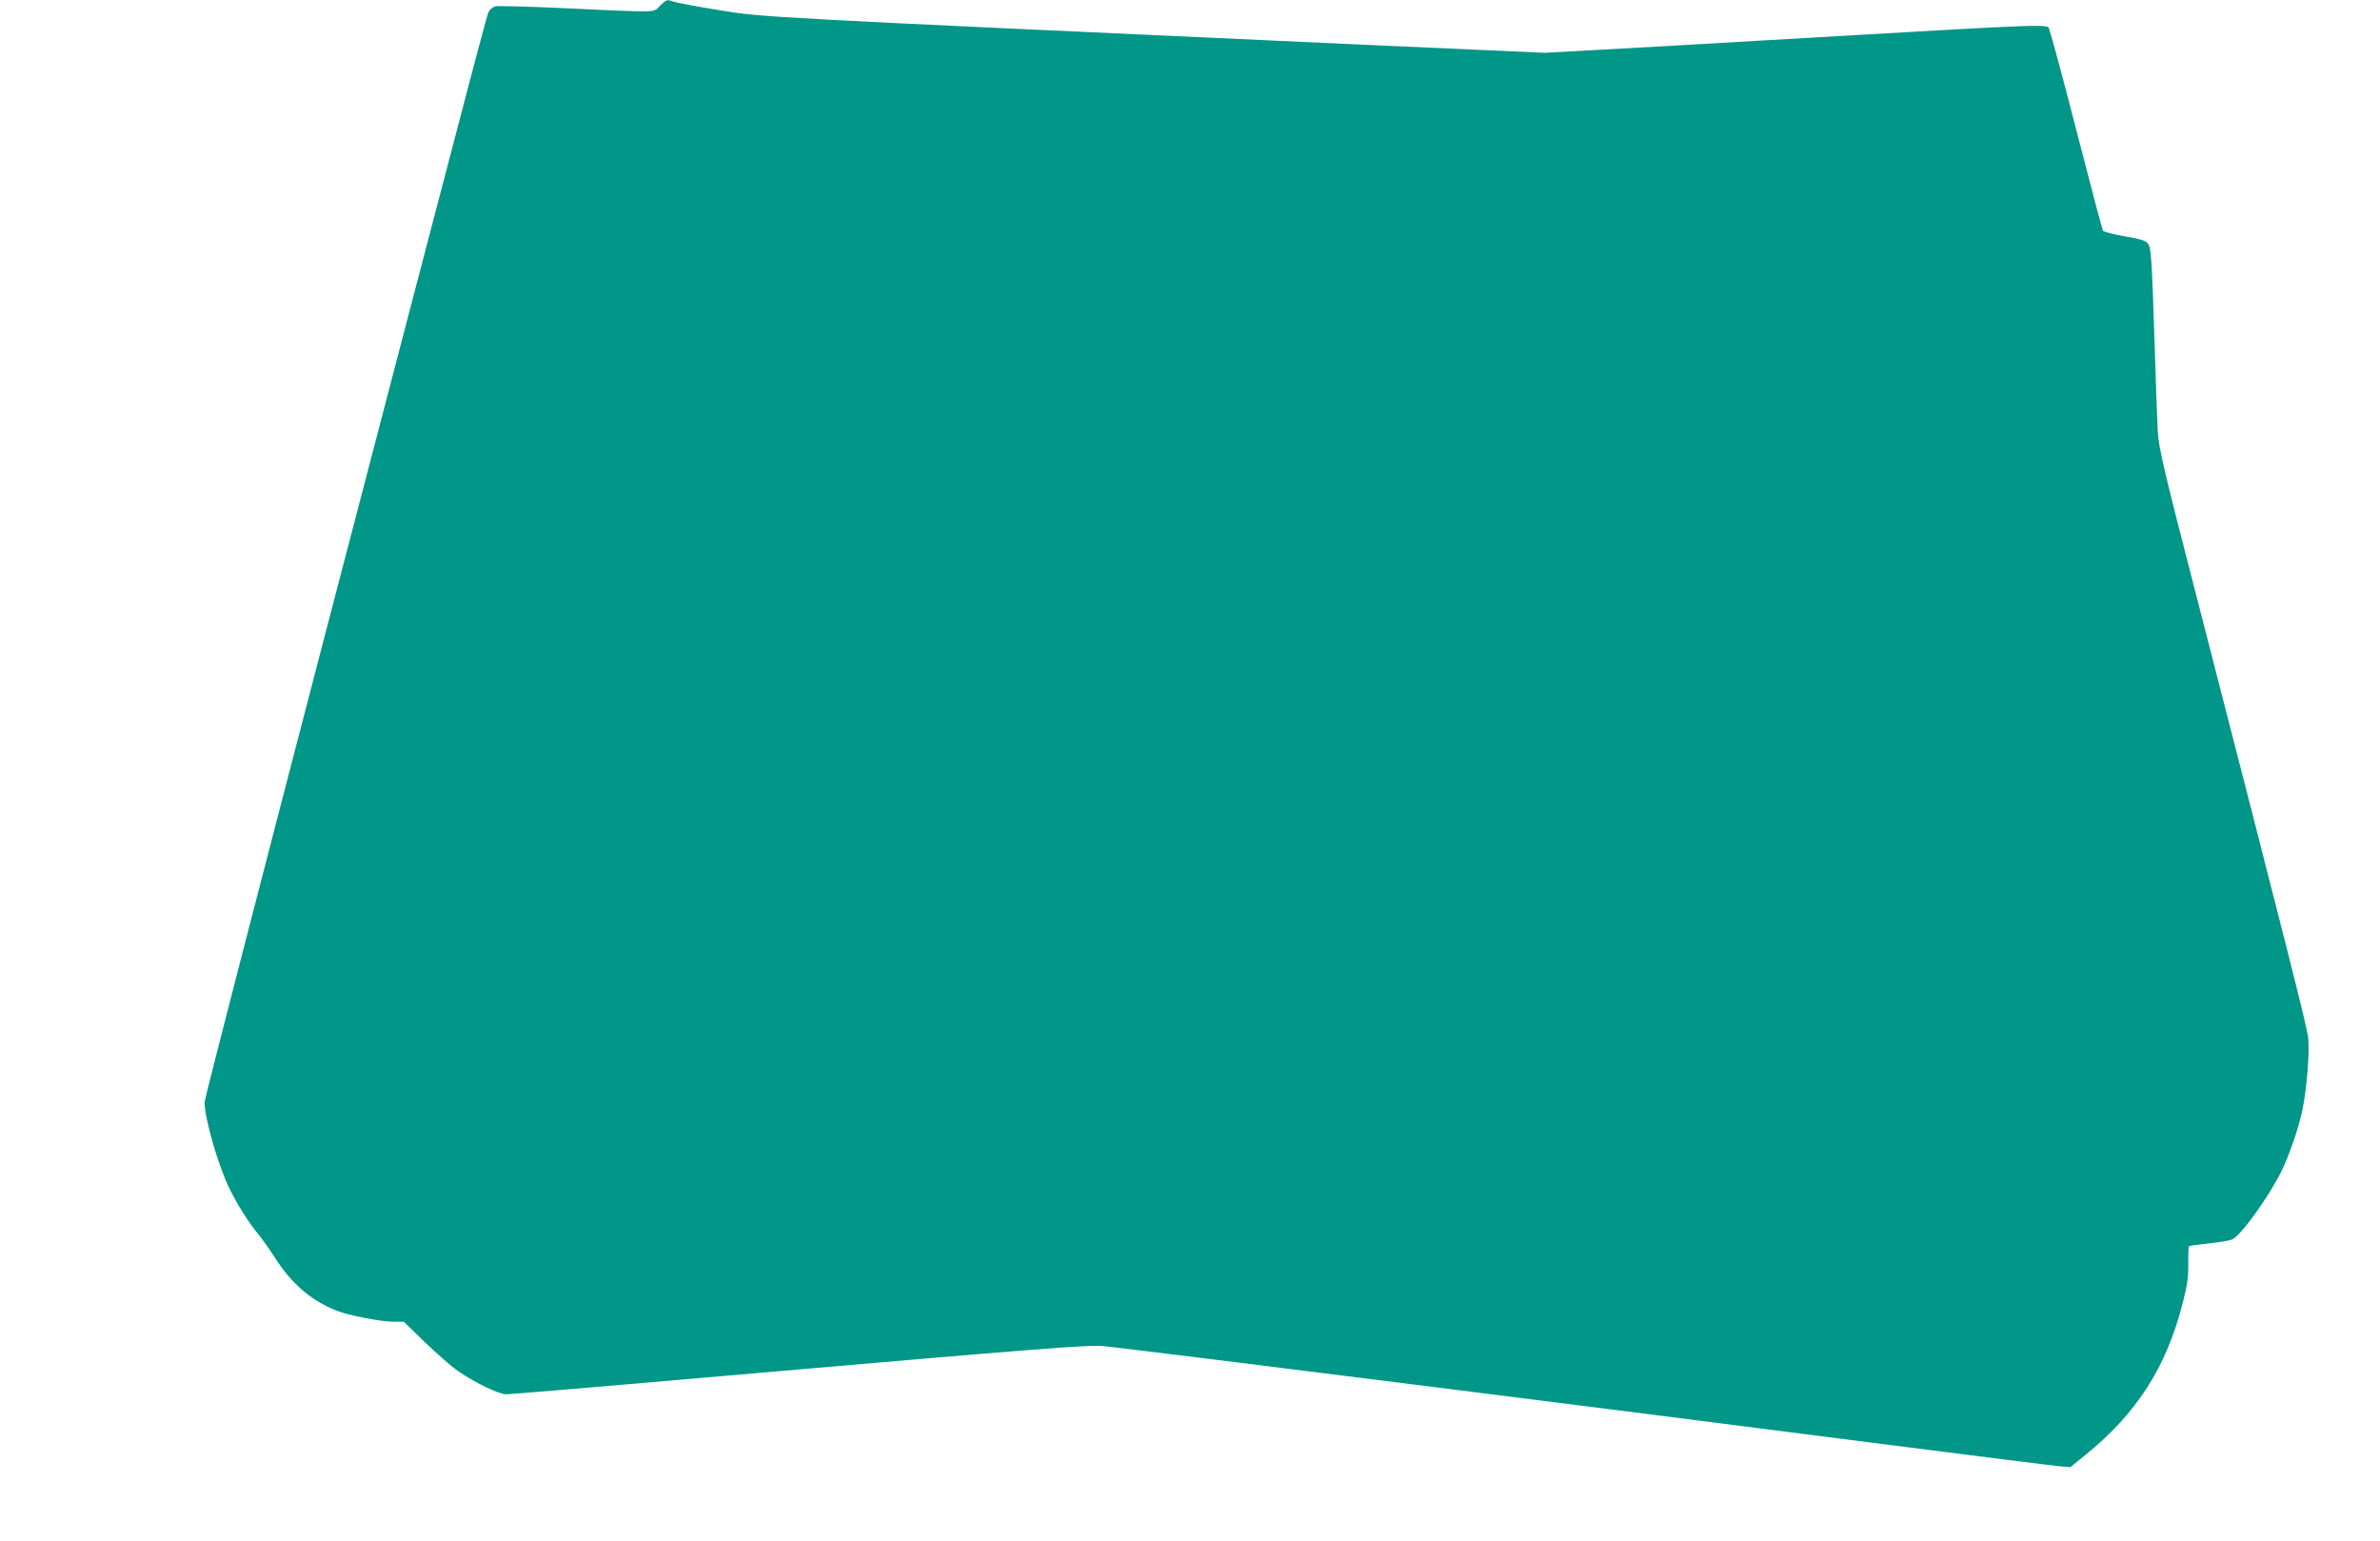 <?xml version="1.0" standalone="no"?>
<!DOCTYPE svg PUBLIC "-//W3C//DTD SVG 20010904//EN"
 "http://www.w3.org/TR/2001/REC-SVG-20010904/DTD/svg10.dtd">
<svg version="1.0" xmlns="http://www.w3.org/2000/svg"
 width="1280pt" height="829pt" viewBox="0 0 1280 829"
 preserveAspectRatio="xMidYMid meet">
<g transform="translate(0,829) scale(0.1,-0.1)"
fill="#009688" stroke="none">
<path d="M3549 8258 c-40 -37 9 -36 -517 -12 -189 9 -354 13 -368 10 -13 -4
-28 -15 -34 -26 -12 -23 -4 10 -871 -3312 -362 -1390 -659 -2540 -659 -2557 0
-84 71 -332 130 -456 44 -91 105 -189 160 -255 20 -25 59 -79 85 -120 93 -146
196 -235 337 -291 64 -25 239 -59 305 -59 l55 0 116 -113 c65 -62 145 -132
178 -154 95 -64 217 -123 257 -123 20 0 501 40 1069 90 1869 162 2065 178
2153 168 270 -30 2572 -319 4205 -529 476 -61 892 -113 925 -116 l60 -5 80 65
c278 225 438 476 525 822 24 94 30 139 29 208 -1 48 1 90 3 93 3 3 50 9 104
15 55 6 111 15 127 21 46 18 192 219 265 364 42 83 97 243 116 339 22 110 38
307 30 380 -5 57 -106 455 -593 2347 -185 715 -211 829 -216 915 -3 54 -10
238 -15 408 -17 529 -20 583 -39 606 -12 15 -43 24 -125 38 -59 10 -111 24
-116 30 -4 7 -67 245 -140 529 -73 284 -139 529 -146 543 -22 44 149 49 -1584
-51 -283 -17 -654 -38 -824 -47 l-309 -17 -1051 47 c-3155 144 -3149 143
-3386 182 -118 19 -228 40 -244 45 -40 14 -40 14 -77 -22z"/>
</g>
</svg>
